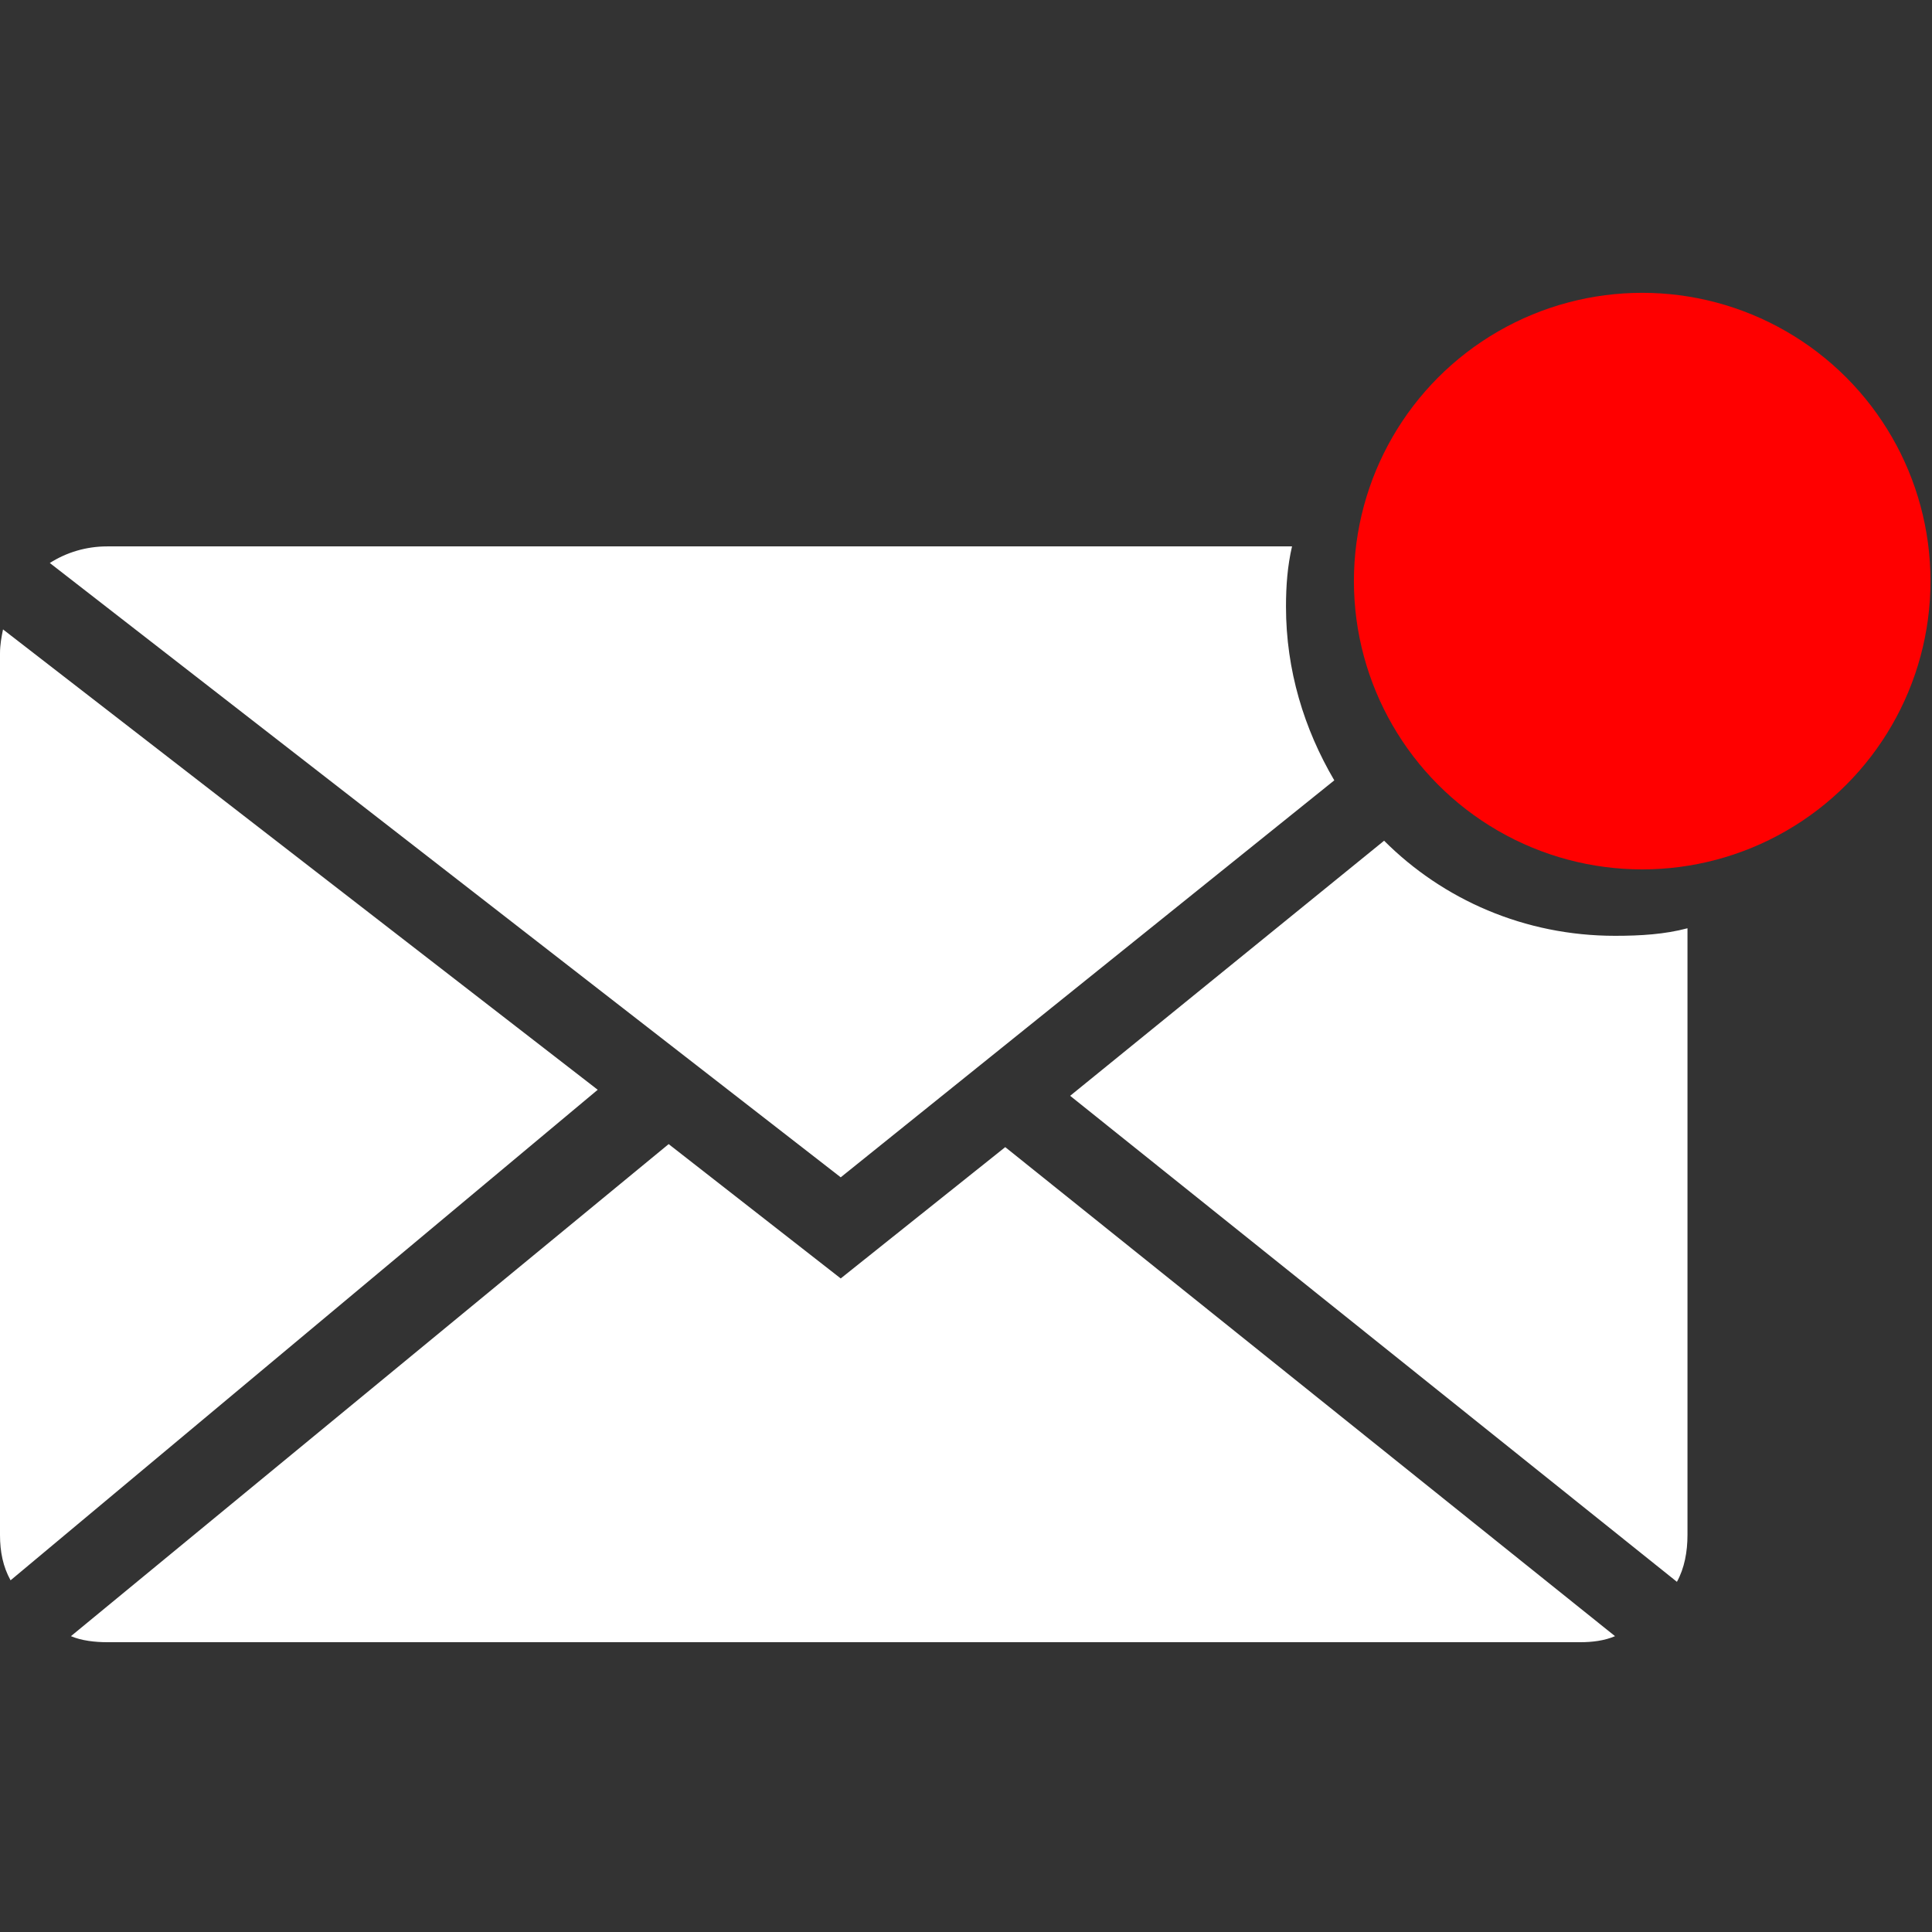 <svg xmlns="http://www.w3.org/2000/svg" x="0px" y="0px" viewBox="0 0 128 128"><rect x="0" y="0" width="128" height="128" fill="#333333" stroke="none"/><g><path fill="#FFFFFF" d="M107,62c-6,0-11.4-2.4-15.3-6.3L70.9,72.6l40.2,32.2c0.5-0.9,0.7-2,0.7-3.1V61.5C110.3,61.9,108.7,62,107,62z M66.6,76l-10.9,8.7l-11.4-8.9L4.7,108.4c0.7,0.3,1.6,0.4,2.4,0.4h97.6c0.8,0,1.6-0.1,2.3-0.4L66.6,76z M85.2,40.2c0-1.4,0.1-2.7,0.4-4H7.1c-1.4,0-2.7,0.4-3.8,1.1L55.7,78l32.7-26.3C86.4,48.3,85.2,44.4,85.2,40.2z M0.2,41.7C0.1,42.2,0,42.7,0,43.3v58.4c0,1.1,0.2,2.1,0.7,3l38.9-32.5L0.2,41.7z"/><circle fill="#FF0000" cx="108.8" cy="38.5" r="19.1"/></g></svg>